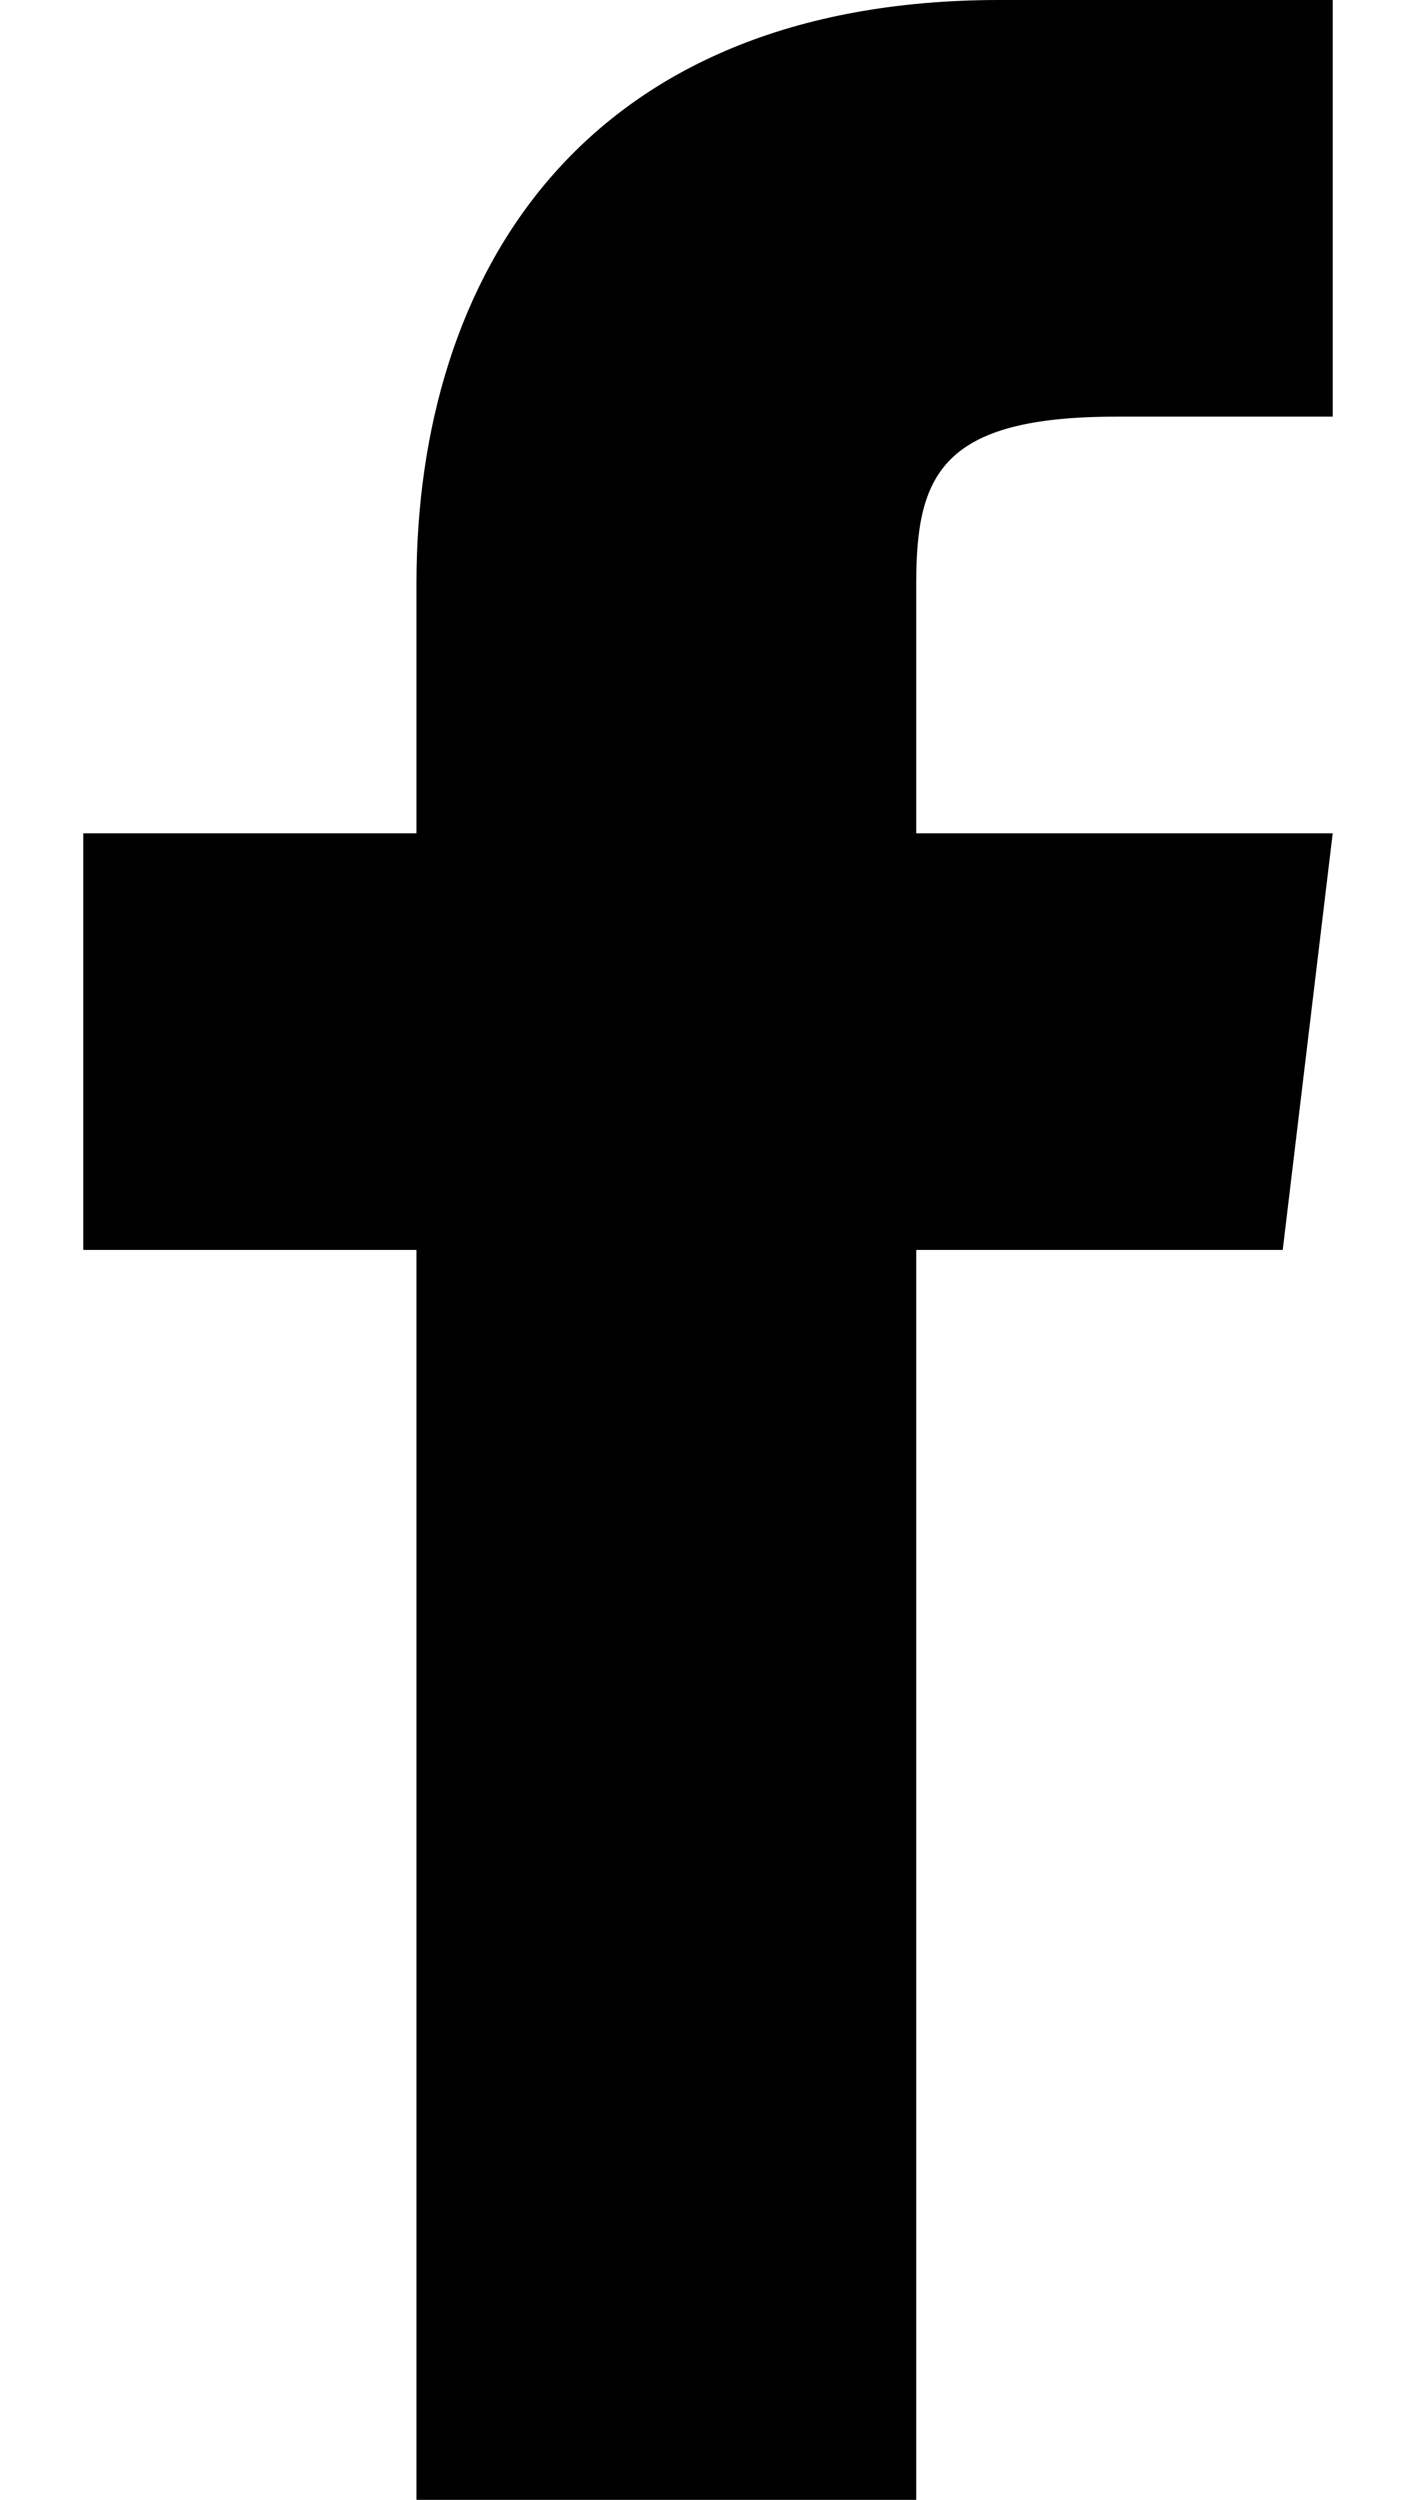 <?xml version="1.0" encoding="UTF-8"?> <svg xmlns="http://www.w3.org/2000/svg" width="17" height="30" viewBox="0 0 17 30" fill="none"><path d="M11 10V7C11 5.7 11.3 5 13.4 5H16V0H12C7 0 5 3.3 5 7V10H1V15H5V30H11V15H15.4L16 10H11Z" fill="currentColor"></path></svg> 